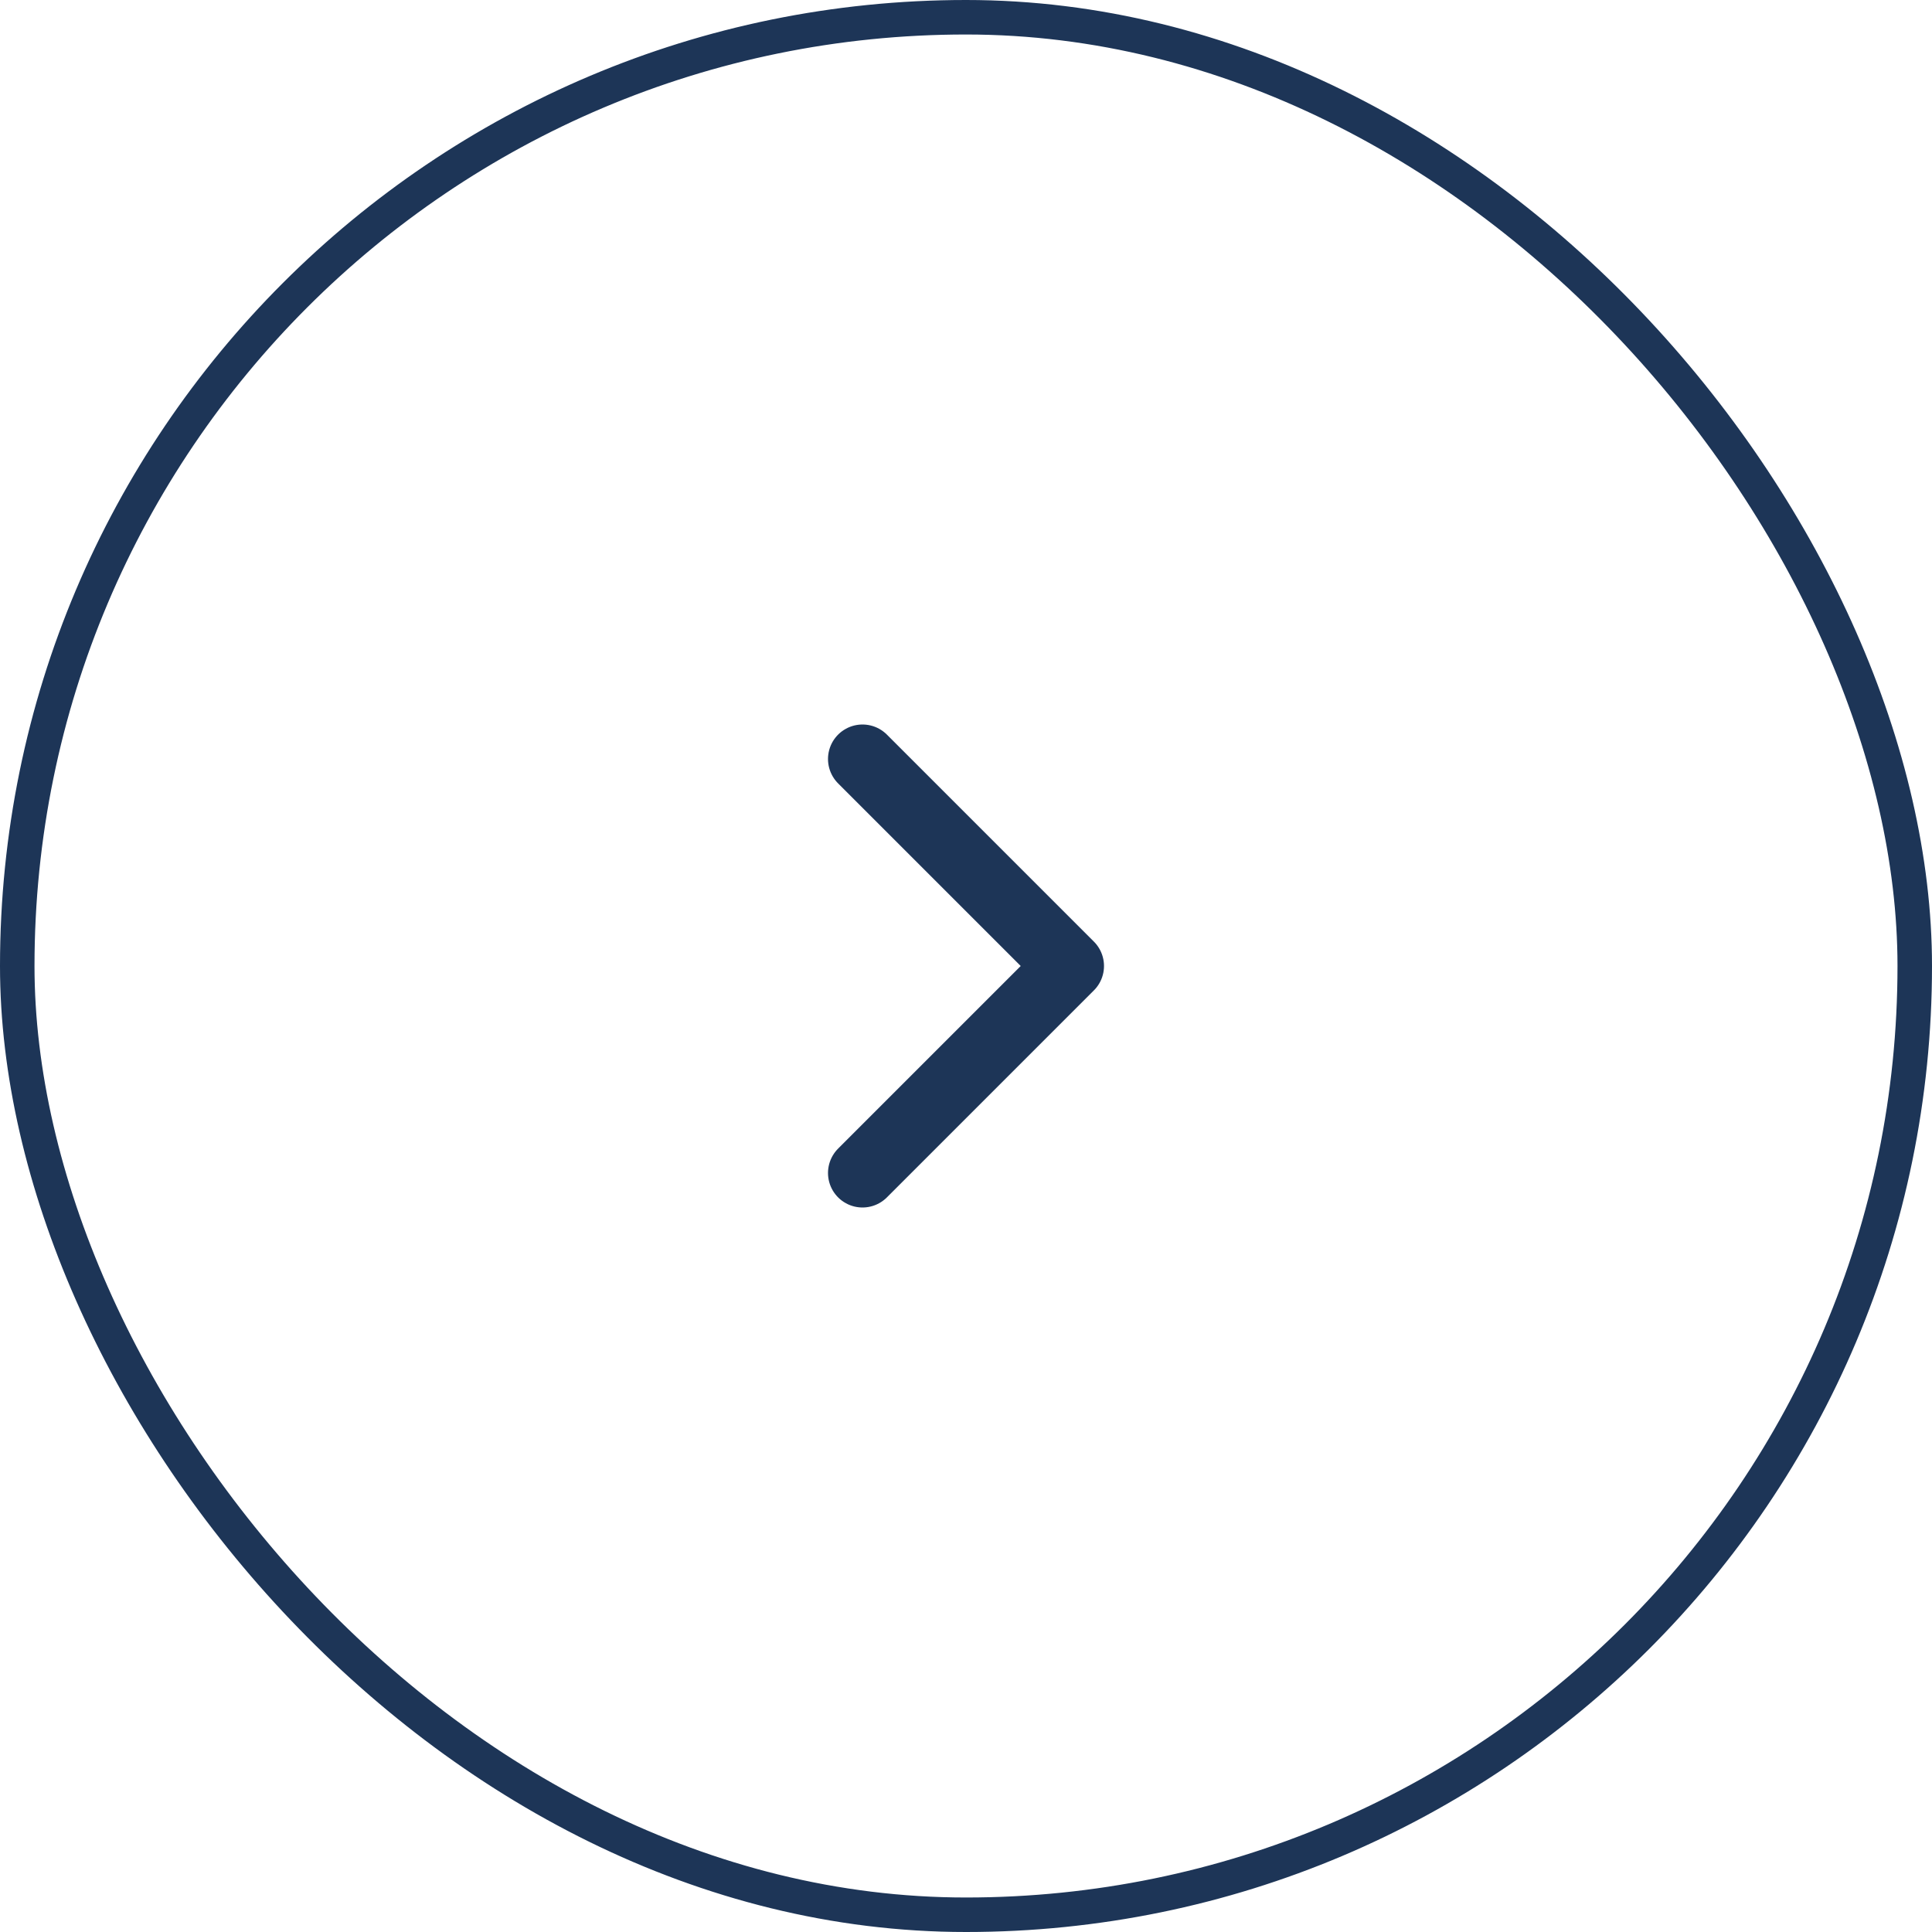 <svg width="56" height="56" viewBox="0 0 56 56" fill="none" xmlns="http://www.w3.org/2000/svg">
<rect x="0.5" y="0.5" width="55" height="55" rx="27.5" stroke="#1D3557"/>
<path d="M25 34L31 28L25 22" stroke="#1D3557" stroke-width="2" stroke-linecap="round" stroke-linejoin="round"/>
</svg>
